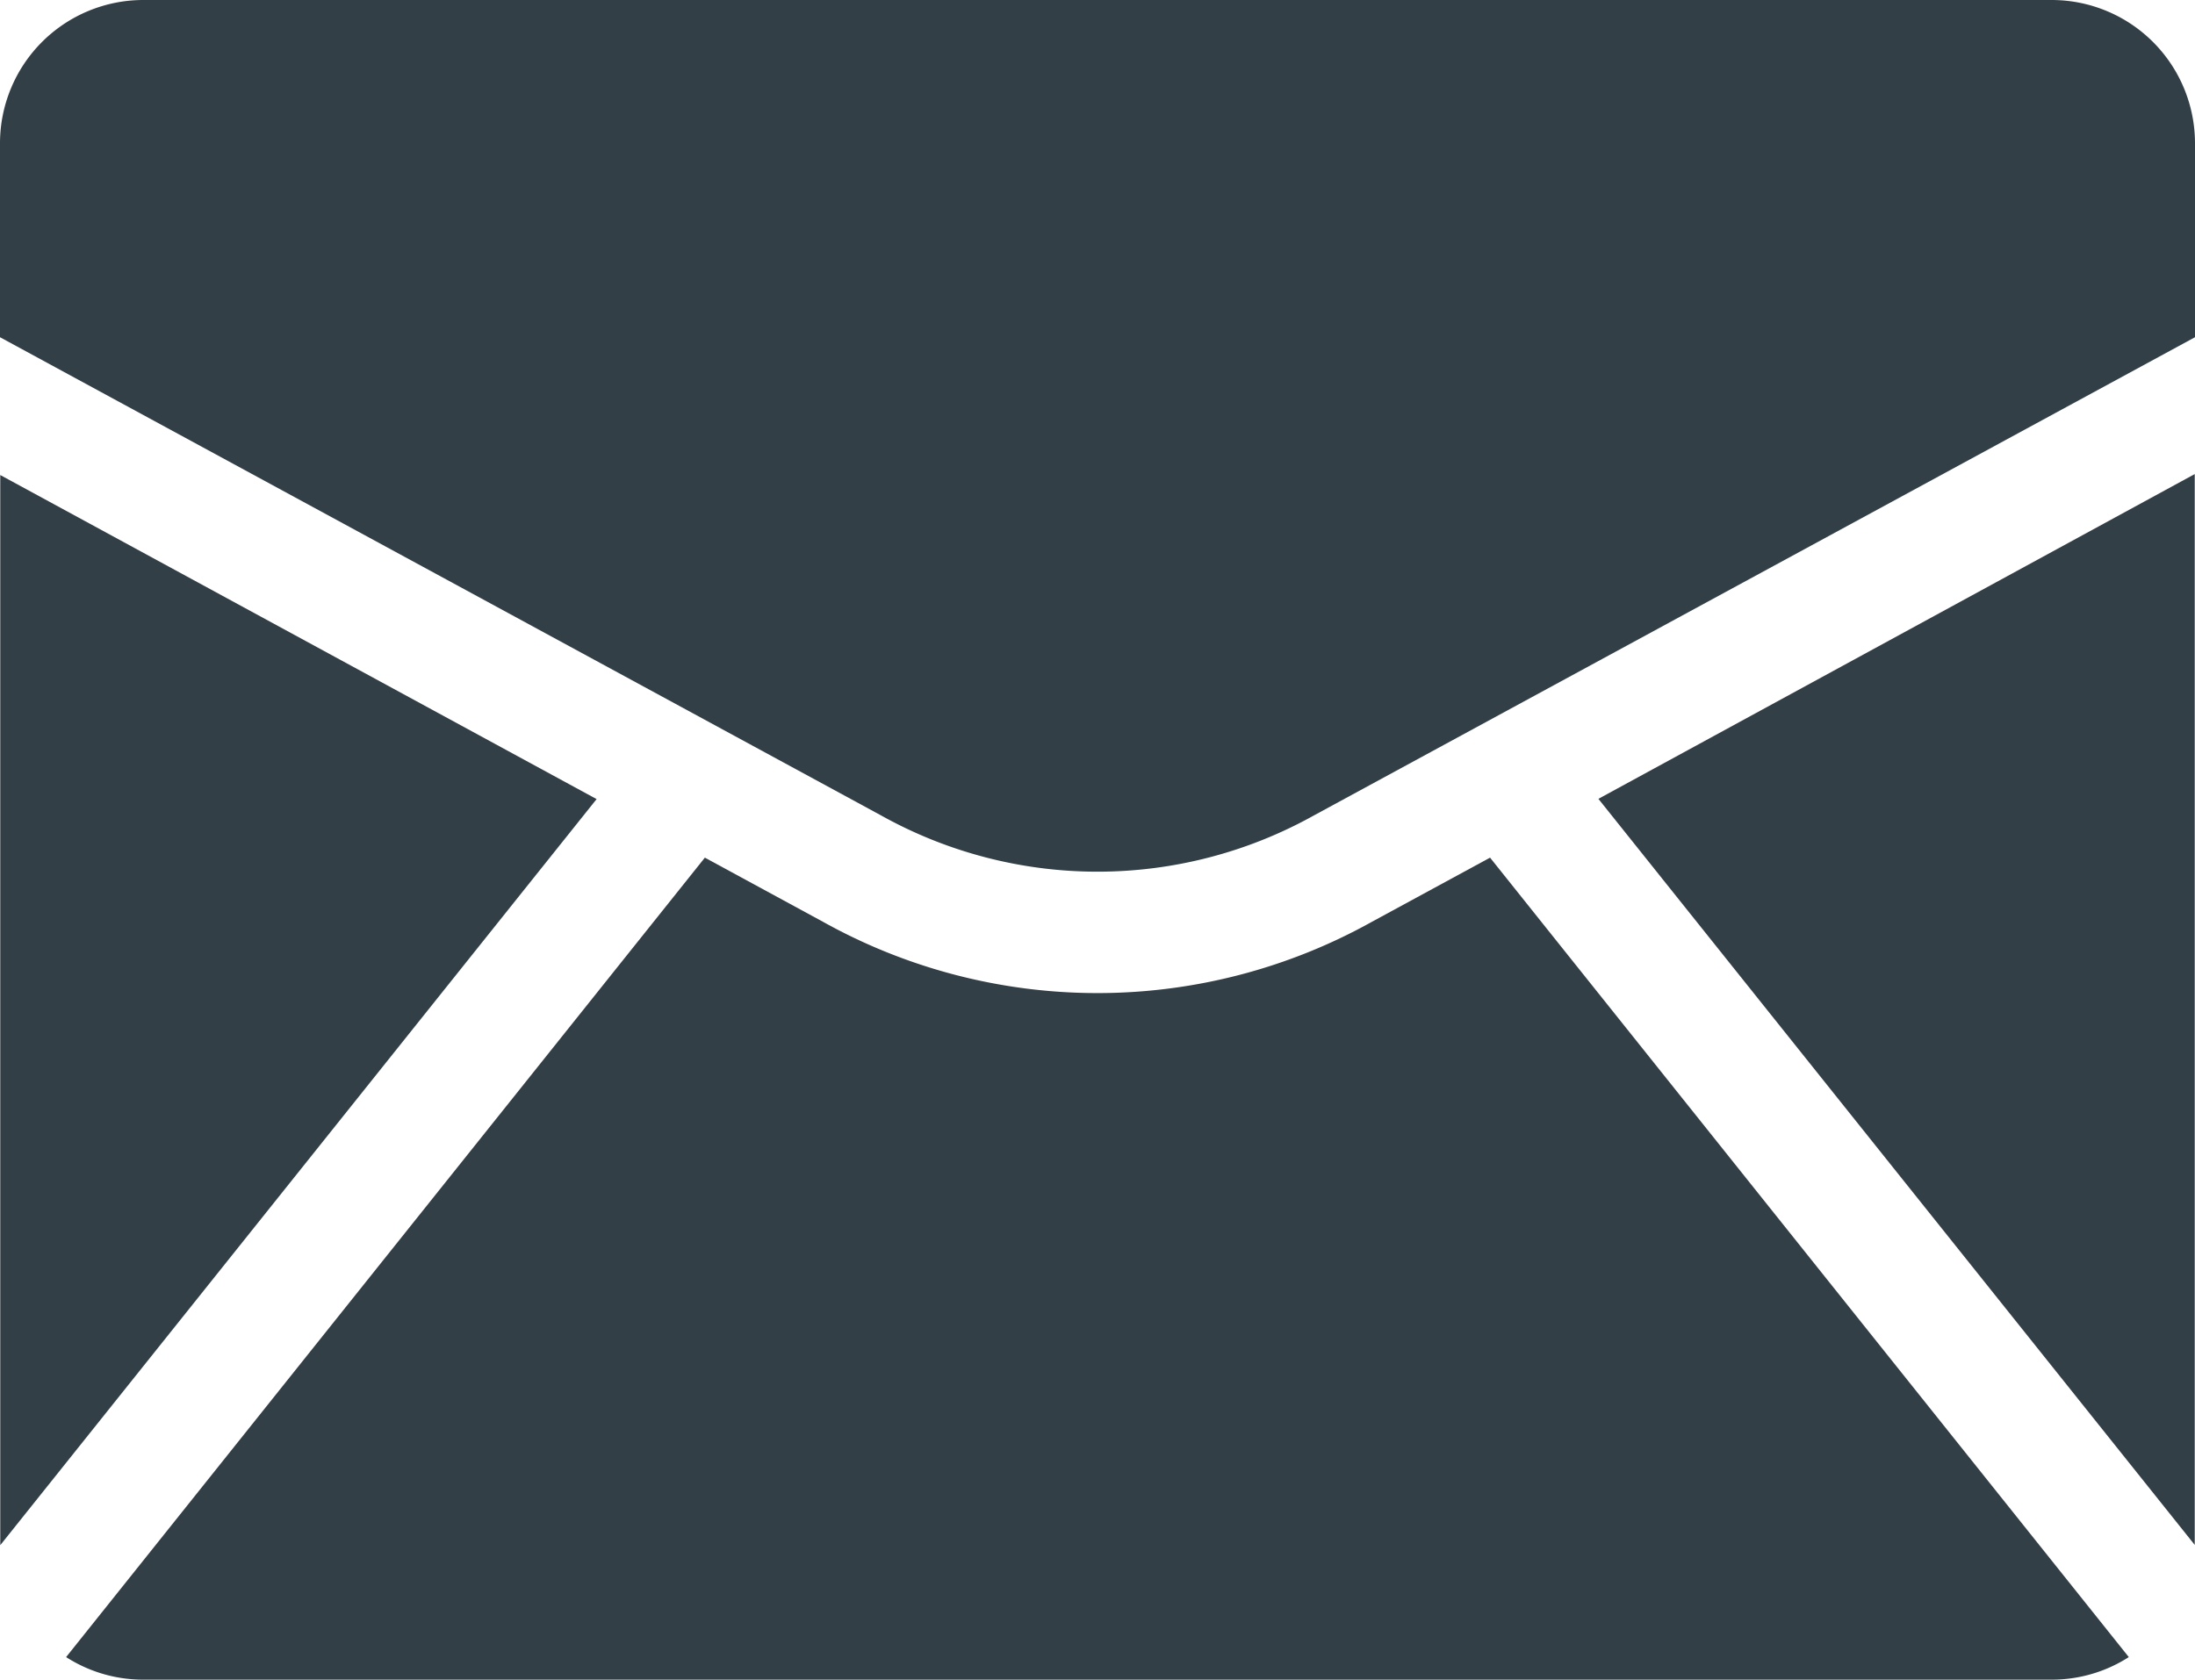<svg xmlns="http://www.w3.org/2000/svg" width="25" height="19.136" viewBox="0 0 25 19.136">
  <g id="Groupe_11" data-name="Groupe 11" transform="translate(-32.871 19.136)">
    <g id="Groupe_4" data-name="Groupe 4" transform="translate(32.871 -15.294)">
      <path id="Tracé_4" data-name="Tracé 4" d="M0,0,10.033,5.447a5.061,5.061,0,0,0,4.934,0L25,0V-2.214a1.633,1.633,0,0,0-1.628-1.628H1.628A1.633,1.633,0,0,0,0-2.214Z" fill="#333f47"/>
    </g>
    <g id="Groupe_6" data-name="Groupe 6" transform="translate(32.874 -1.532)">
      <path id="Tracé_6" data-name="Tracé 6" d="M0,0,6.792-8.5,0-12.192V-.1Z" fill="#333f47"/>
    </g>
    <g id="Groupe_7" data-name="Groupe 7" transform="translate(51.076 -10.035)">
      <path id="Tracé_7" data-name="Tracé 7" d="M0,0,6.792,8.5l0-.1v-12.1Z" fill="#333f47"/>
    </g>
    <g id="Groupe_12" data-name="Groupe 12">
      <g id="Groupe_8" data-name="Groupe 8" transform="translate(57.117 -0.257)">
        <path id="Tracé_8" data-name="Tracé 8" d="M0,0-7.275-9.108l-1.344.73a6.422,6.422,0,0,1-6.255,0l-1.344-.73L-23.493,0a1.62,1.62,0,0,0,.875.257H-.875A1.62,1.62,0,0,0,0,0" fill="#333f47"/>
      </g>
    </g>
  </g>
</svg>
